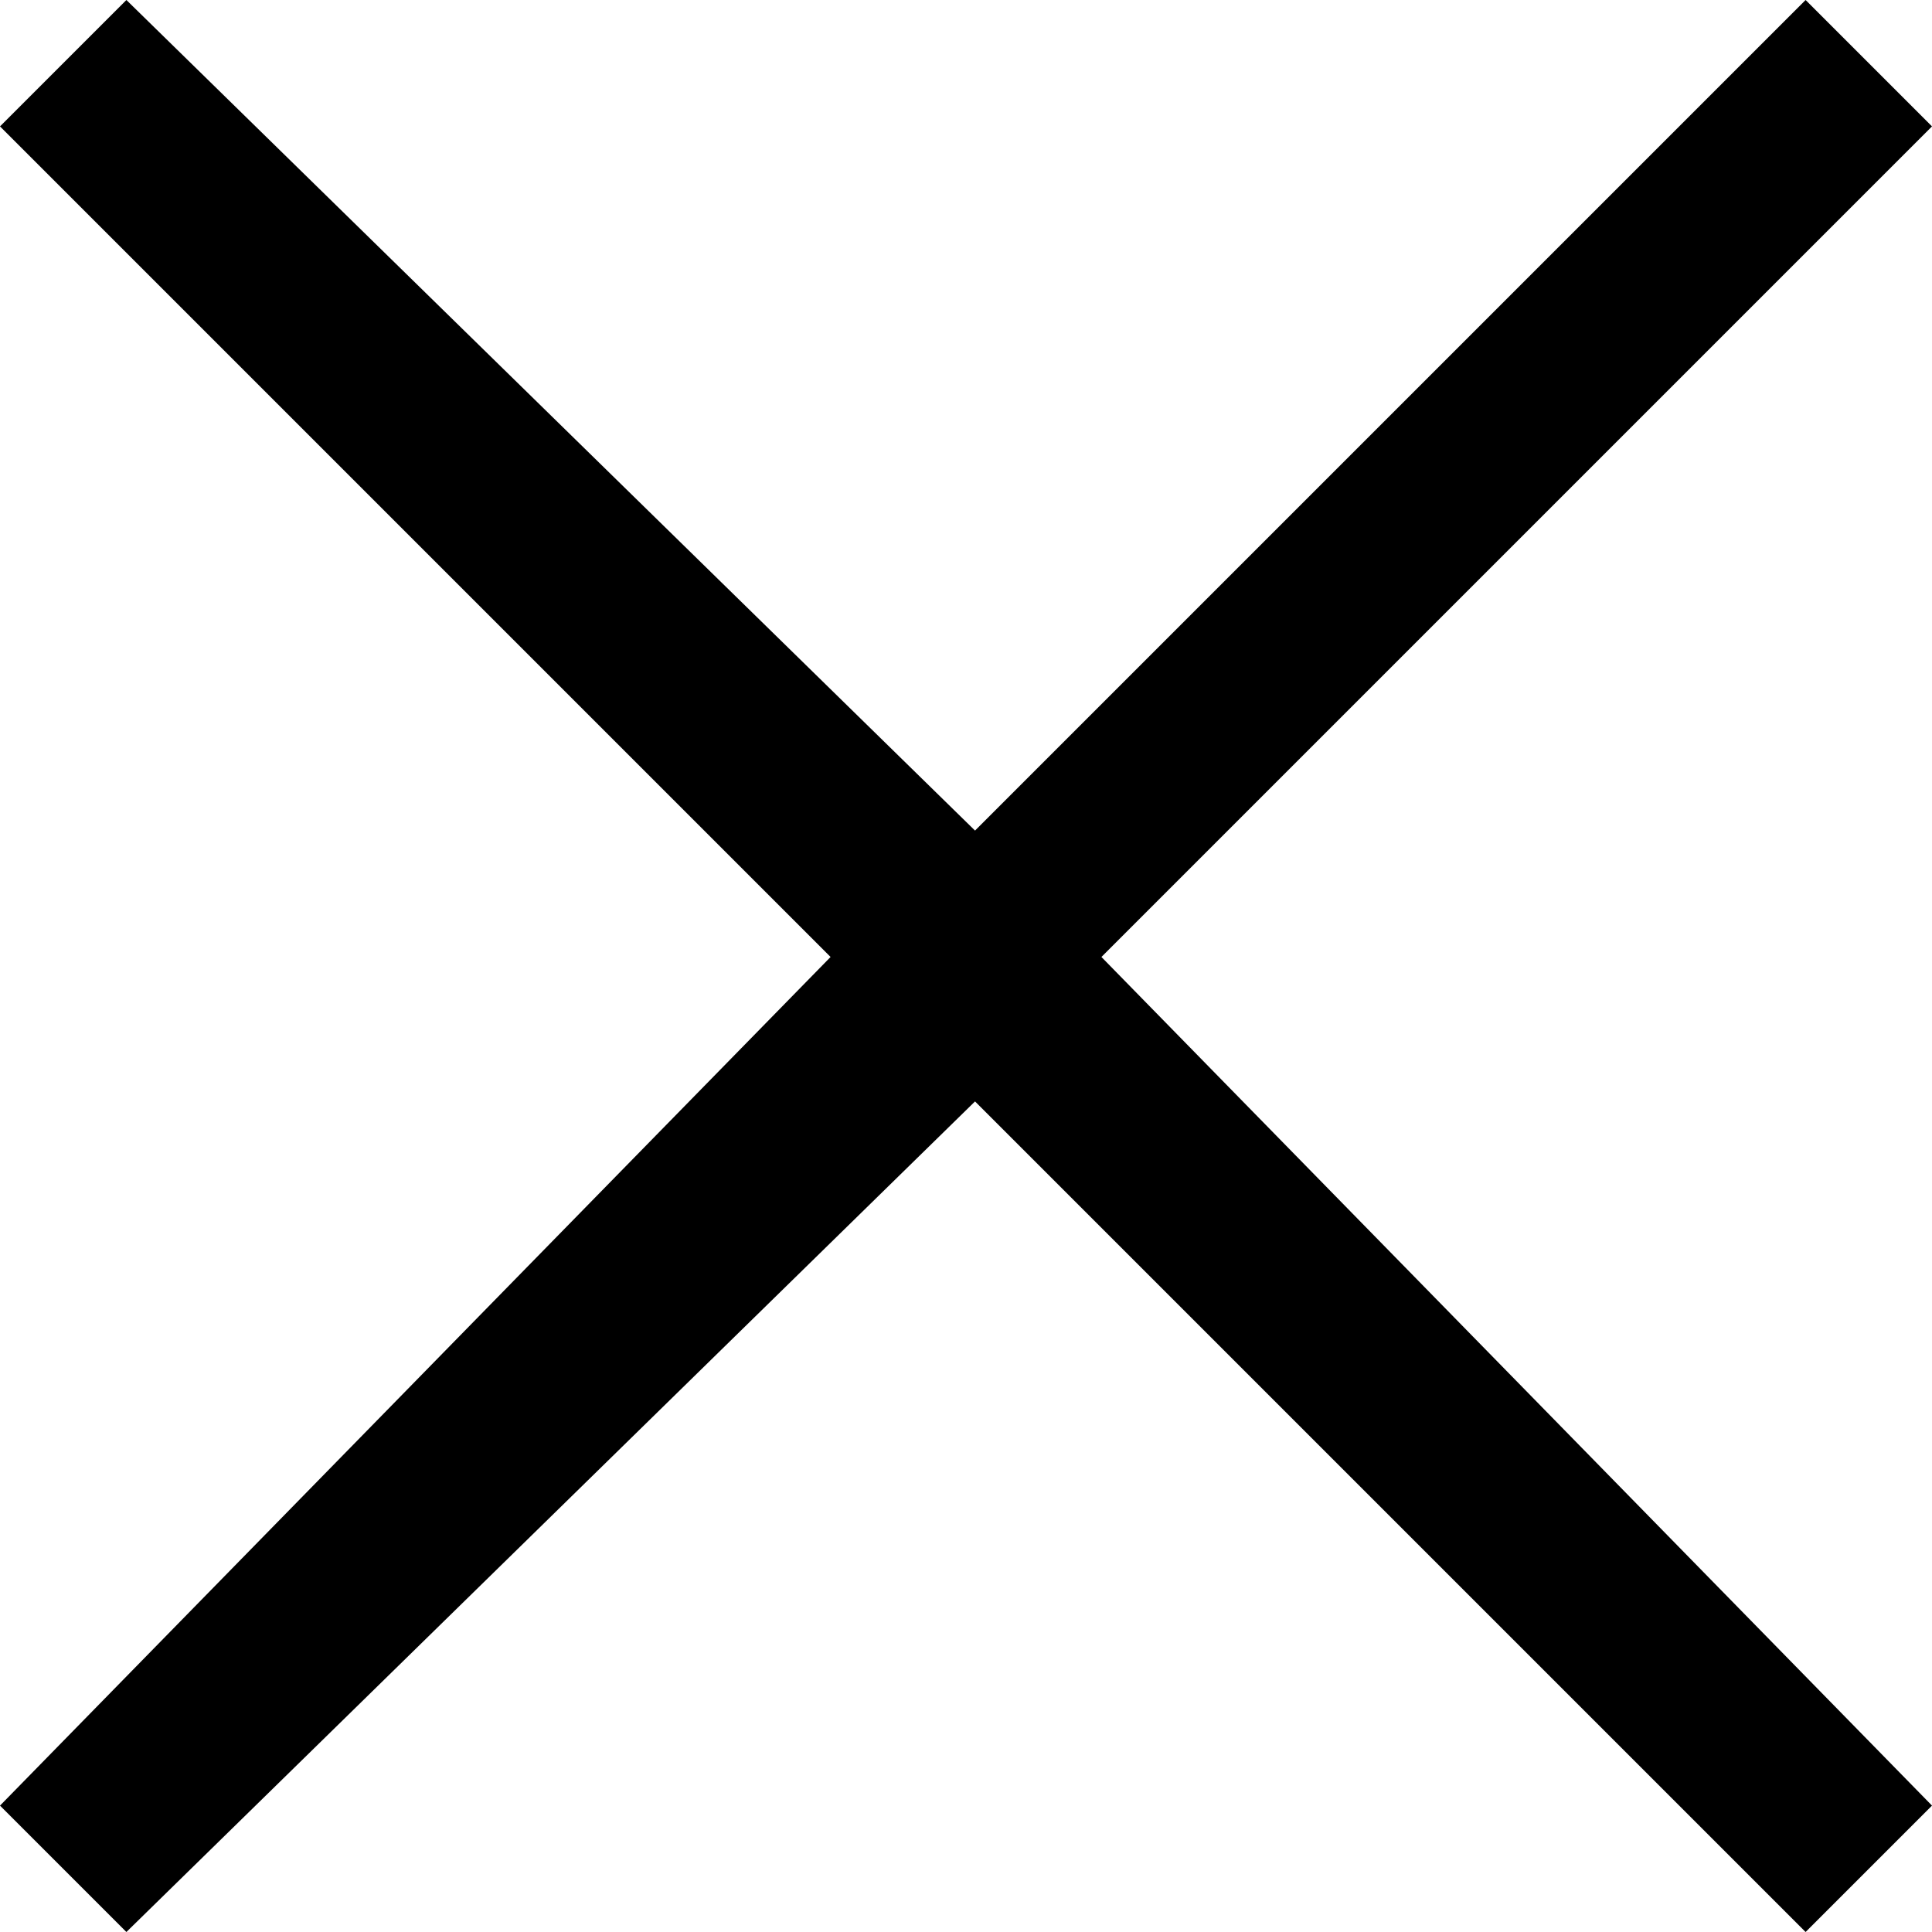 <?xml version="1.0" encoding="utf-8"?>
<!-- Generator: Adobe Illustrator 22.1.0, SVG Export Plug-In . SVG Version: 6.00 Build 0)  -->
<svg version="1.1" id="Слой_1" xmlns="http://www.w3.org/2000/svg" xmlns:xlink="http://www.w3.org/1999/xlink" x="0px" y="0px"
	 viewBox="0 0 10.7 10.7" style="enable-background:new 0 0 10.7 10.7;" xml:space="preserve">
<style type="text/css">
	.st0{enable-background:new    ;}
</style>
<g class="st0">
	<polygon points="10,10.7 5.4,6.1 0.7,10.7 0,10 4.6,5.3 0,0.7 0.7,0 5.4,4.6 10,0 10.7,0.7 6.1,5.3 10.7,10 	"/>
</g>
</svg>
